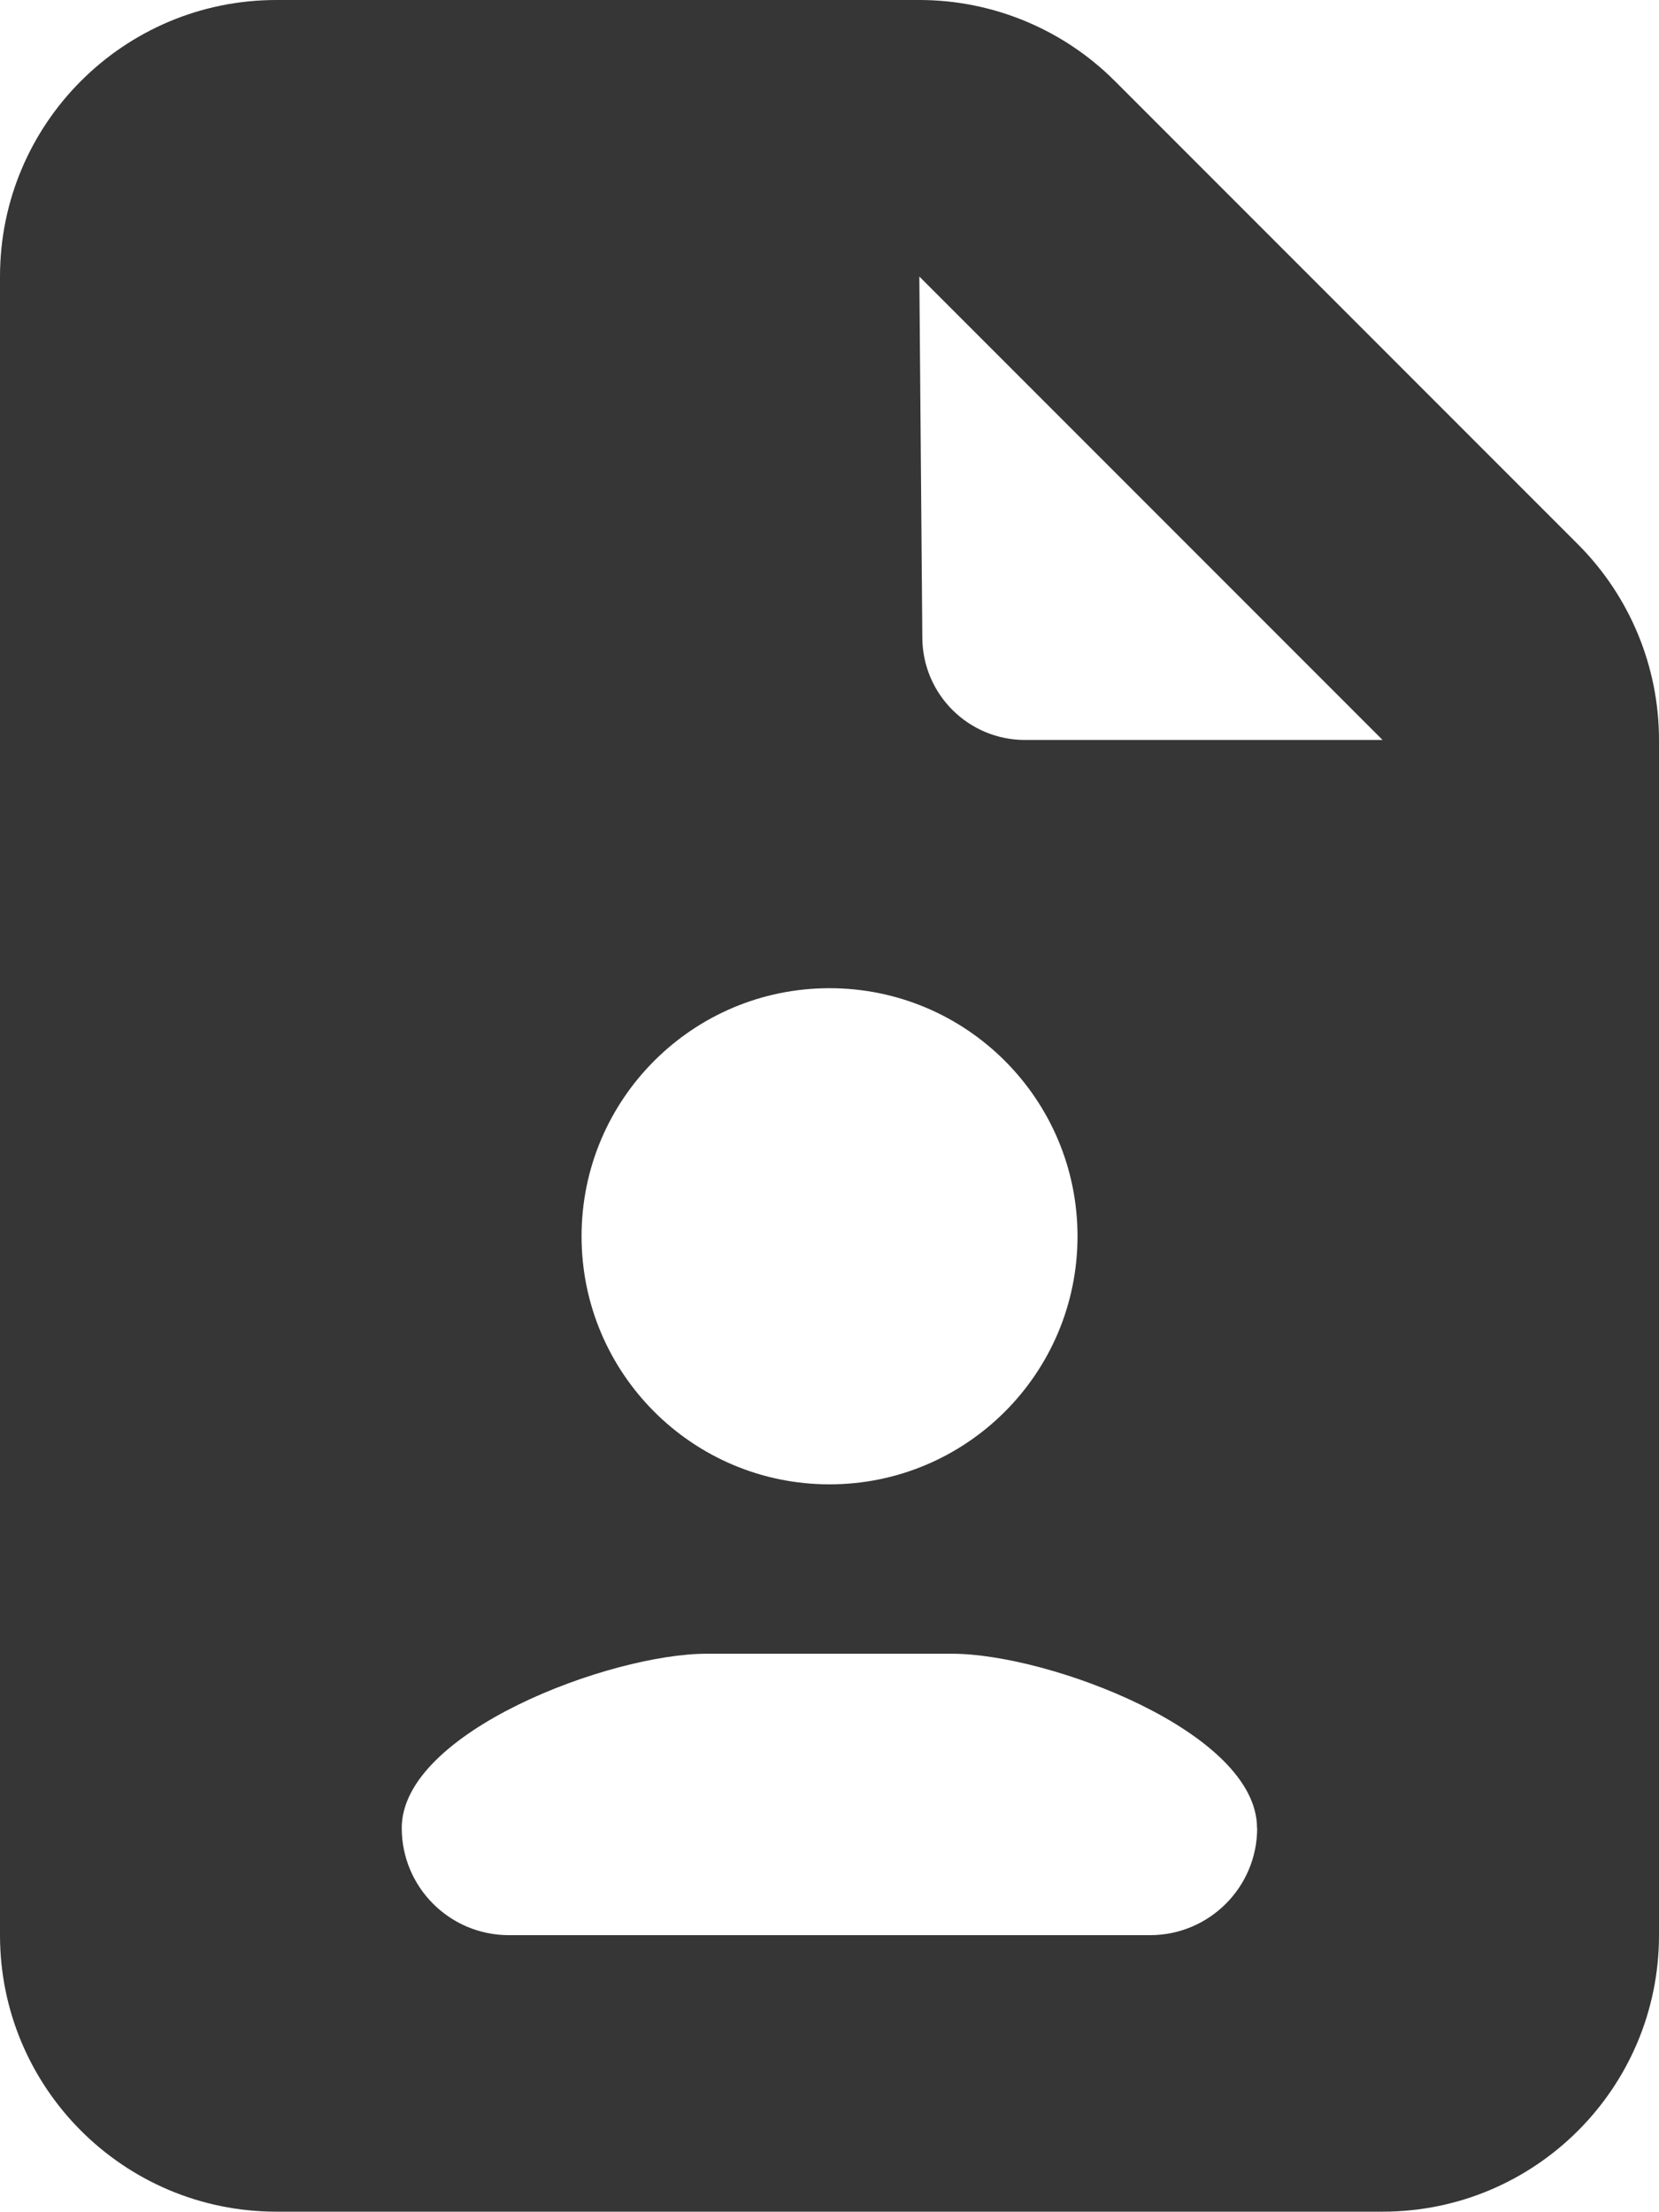<?xml version="1.0" encoding="UTF-8"?>
<svg id="Layer_1" xmlns="http://www.w3.org/2000/svg" version="1.1" viewBox="0 0 210.07 279.94">
  <!-- Generator: Adobe Illustrator 29.8.2, SVG Export Plug-In . SVG Version: 2.1.1 Build 3)  -->
  <defs>
    <style>
      .st0 {
        fill: #363636;
      }
    </style>
  </defs>
  <path class="st0" d="M199.82,68.91l-58.66-58.66c-6.56-6.56-15.47-10.25-24.75-10.25H35C15.67,0,0,15.67,0,35v209.94c0,19.33,15.67,35,35,35h140.07c19.33,0,35-15.67,35-35V93.66c0-9.28-3.69-18.18-10.25-24.75ZM105.04,125.08c17.34,0,31.4,14.06,31.4,31.4s-14.06,31.4-31.4,31.4-31.4-14.06-31.4-31.4,14.06-31.4,31.4-31.4ZM159.19,231.38c0,7.49-6.07,13.56-13.56,13.56h-81.2c-7.49,0-13.56-6.07-13.56-13.56h0c0-12.18,26.42-22.06,38.6-22.06h31.1c12.18,0,38.6,9.88,38.6,22.06h0ZM129.79,93.66c-7.14,0-12.94-5.75-13-12.89l-.38-45.77,58.66,58.66h-45.28Z"/>
</svg>
